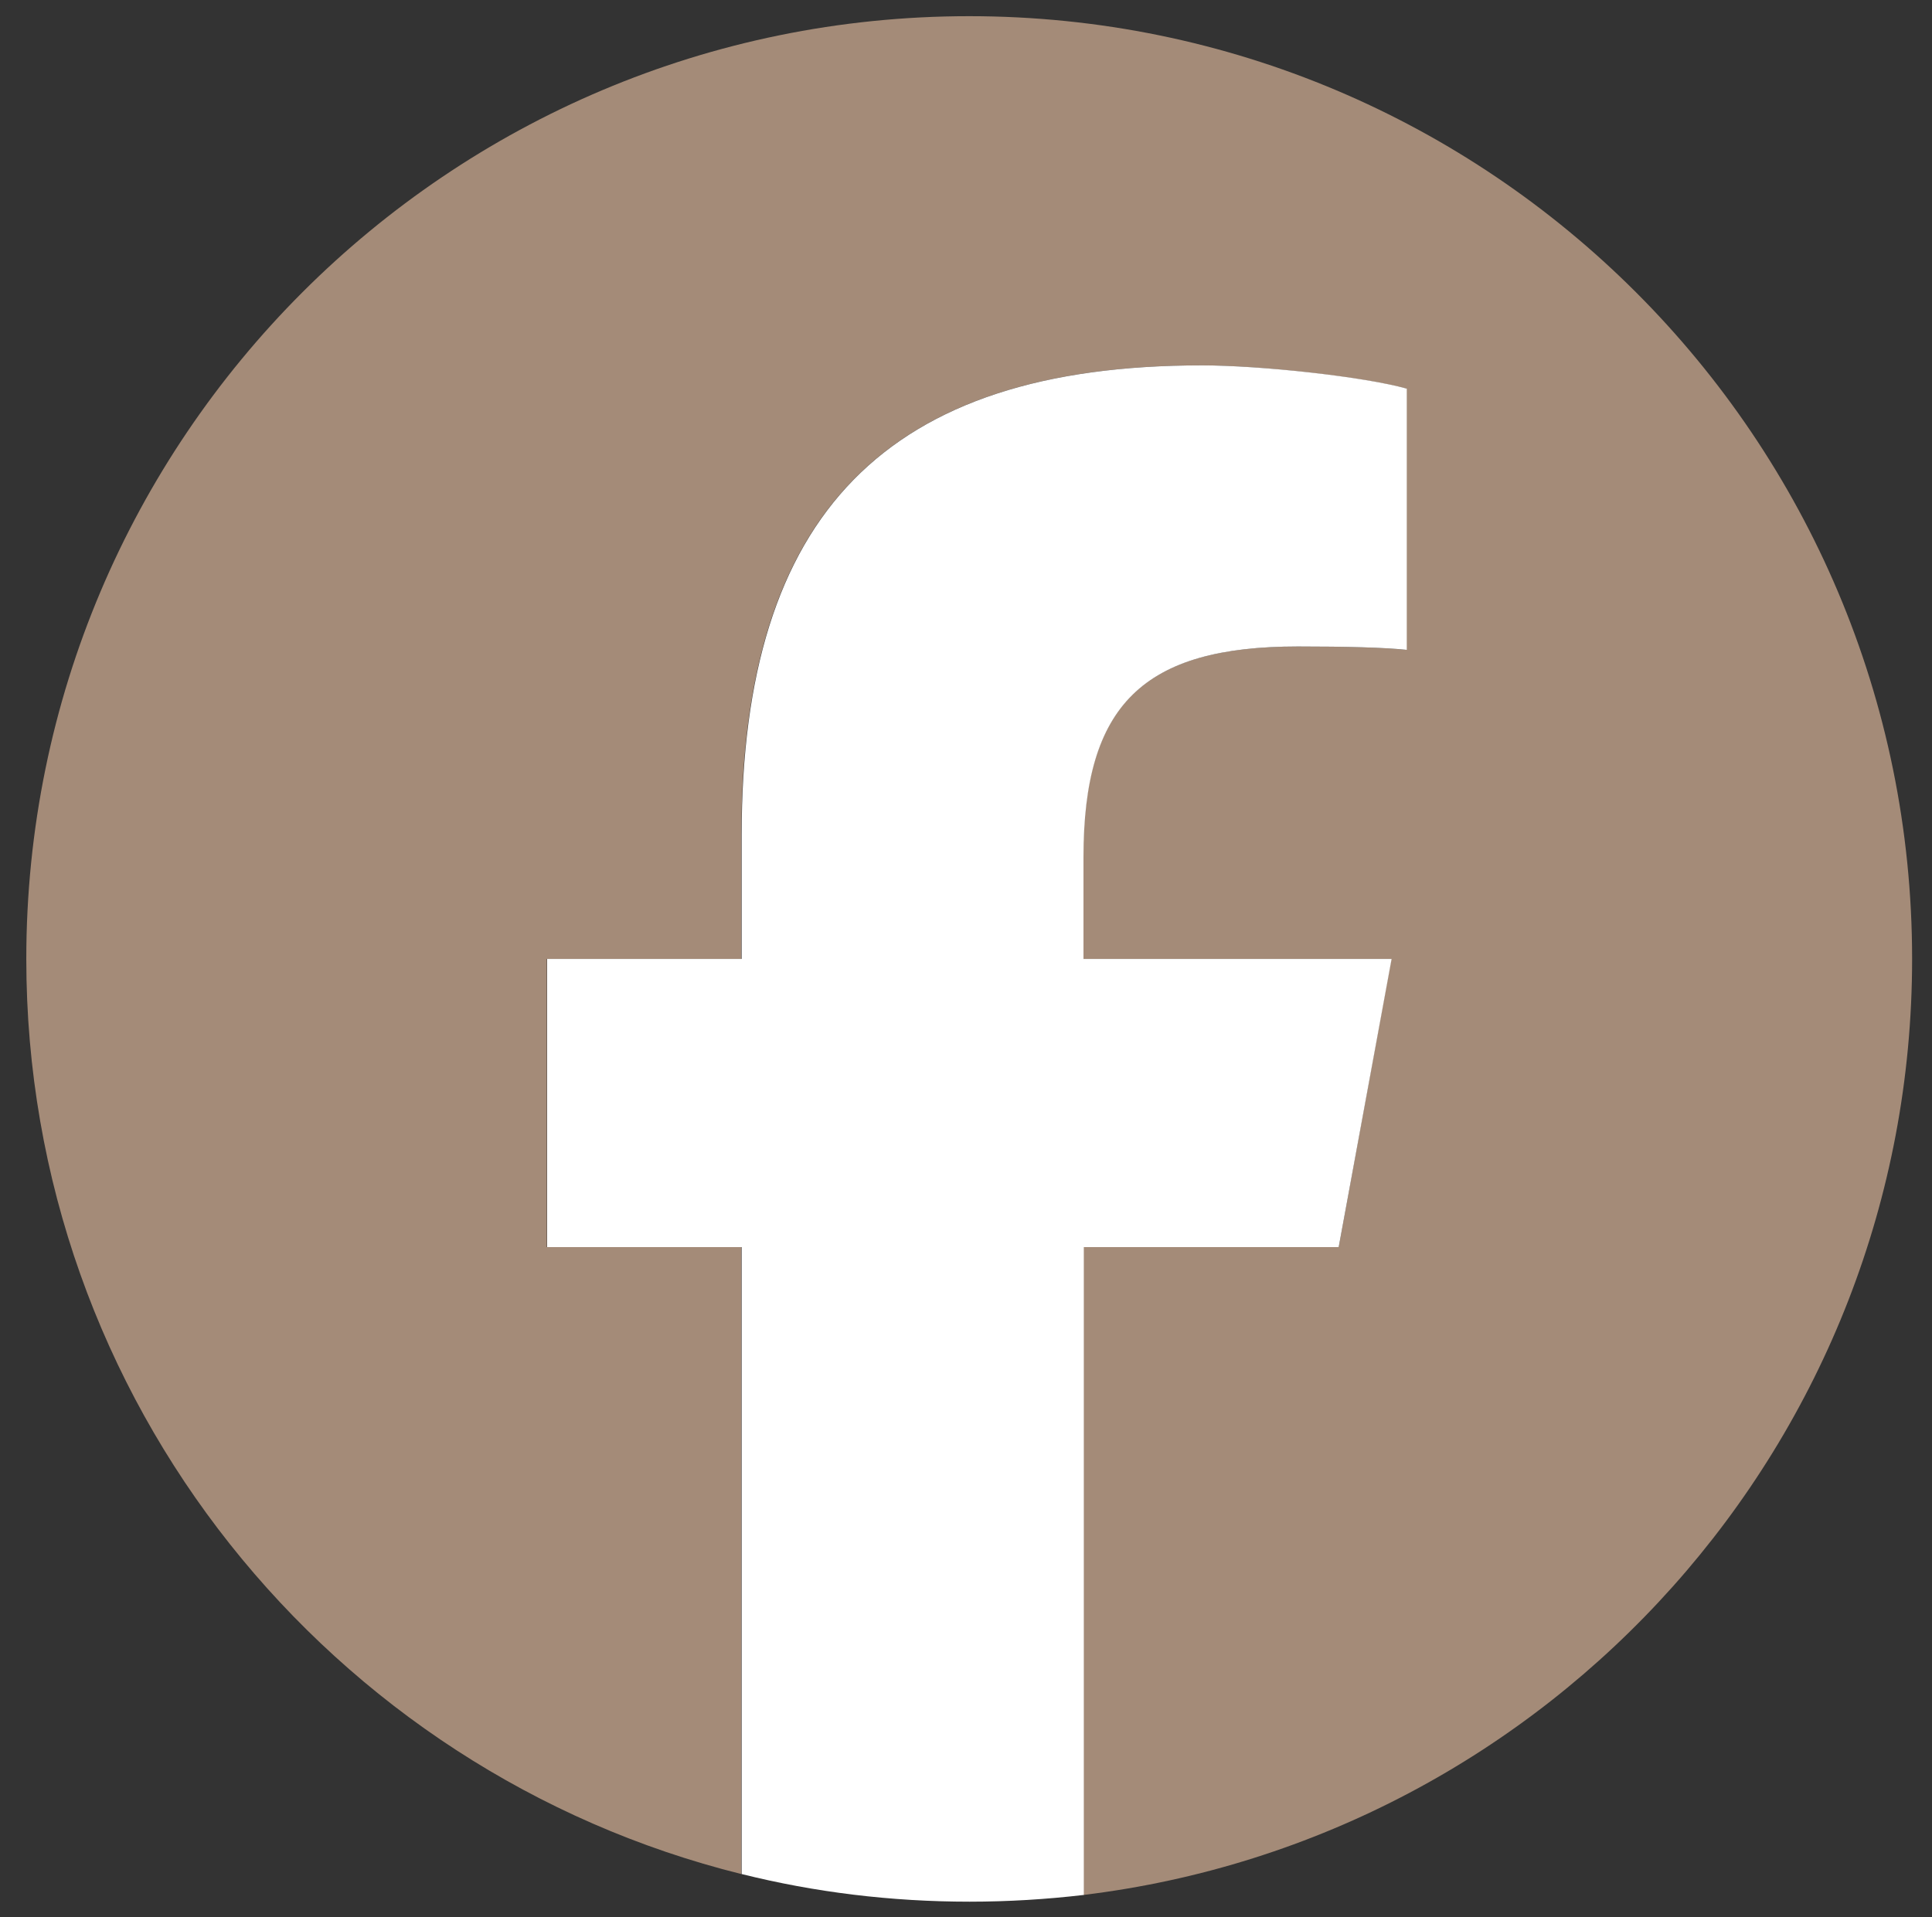 <?xml version="1.0" encoding="utf-8"?>
<!-- Generator: Adobe Illustrator 27.9.0, SVG Export Plug-In . SVG Version: 6.00 Build 0)  -->
<!DOCTYPE svg PUBLIC "-//W3C//DTD SVG 1.1//EN" "http://www.w3.org/Graphics/SVG/1.1/DTD/svg11.dtd">
<svg version="1.1" id="レイヤー_1" xmlns:x="http://ns.adobe.com/Extensibility/1.0/" xmlns:i="http://ns.adobe.com/AdobeIllustrator/10.0/" xmlns:graph="http://ns.adobe.com/Graphs/1.0/"
	 xmlns="http://www.w3.org/2000/svg" xmlns:xlink="http://www.w3.org/1999/xlink" x="0px" y="0px" viewBox="0 0 573.1 568.8"
	 style="enable-background:new 0 0 573.1 568.8;" xml:space="preserve">
<rect x="0" y="0" width="573.1" height="568.8" fill="#333333" stroke="none"/>
<style type="text/css">
	.st0{fill:#A48B78;}
	.st1{fill:#FFFFFF;}
</style>
<g id="Logo">
	<path id="Initiator" class="st0" d="M567.2,284.5C567.2,130,442,4.8,287.5,4.8S7.8,130,7.8,284.5c0,131.2,90.3,241.2,212.1,271.5
		V370h-57.7v-85.5h57.7v-36.8c0-95.2,43.1-139.3,136.5-139.3c17.7,0,48.3,3.5,60.8,6.9v77.5c-6.6-0.7-18.1-1-32.3-1
		c-45.9,0-63.6,17.4-63.6,62.5v30.2h91.4L397.1,370h-75.7v192.2C459.9,545.4,567.2,427.5,567.2,284.5z"/>
	<path id="F" class="st1" d="M397.1,370l15.7-85.5h-91.4v-30.2c0-45.2,17.7-62.5,63.6-62.5c14.2,0,25.7,0.3,32.3,1v-77.5
		c-12.5-3.5-43.1-6.9-60.8-6.9c-93.5,0-136.5,44.1-136.5,139.3v36.8h-57.7V370h57.7v186c21.6,5.4,44.3,8.2,67.6,8.2
		c11.5,0,22.8-0.7,33.9-2V370H397.1z"/>
</g>
</svg>
